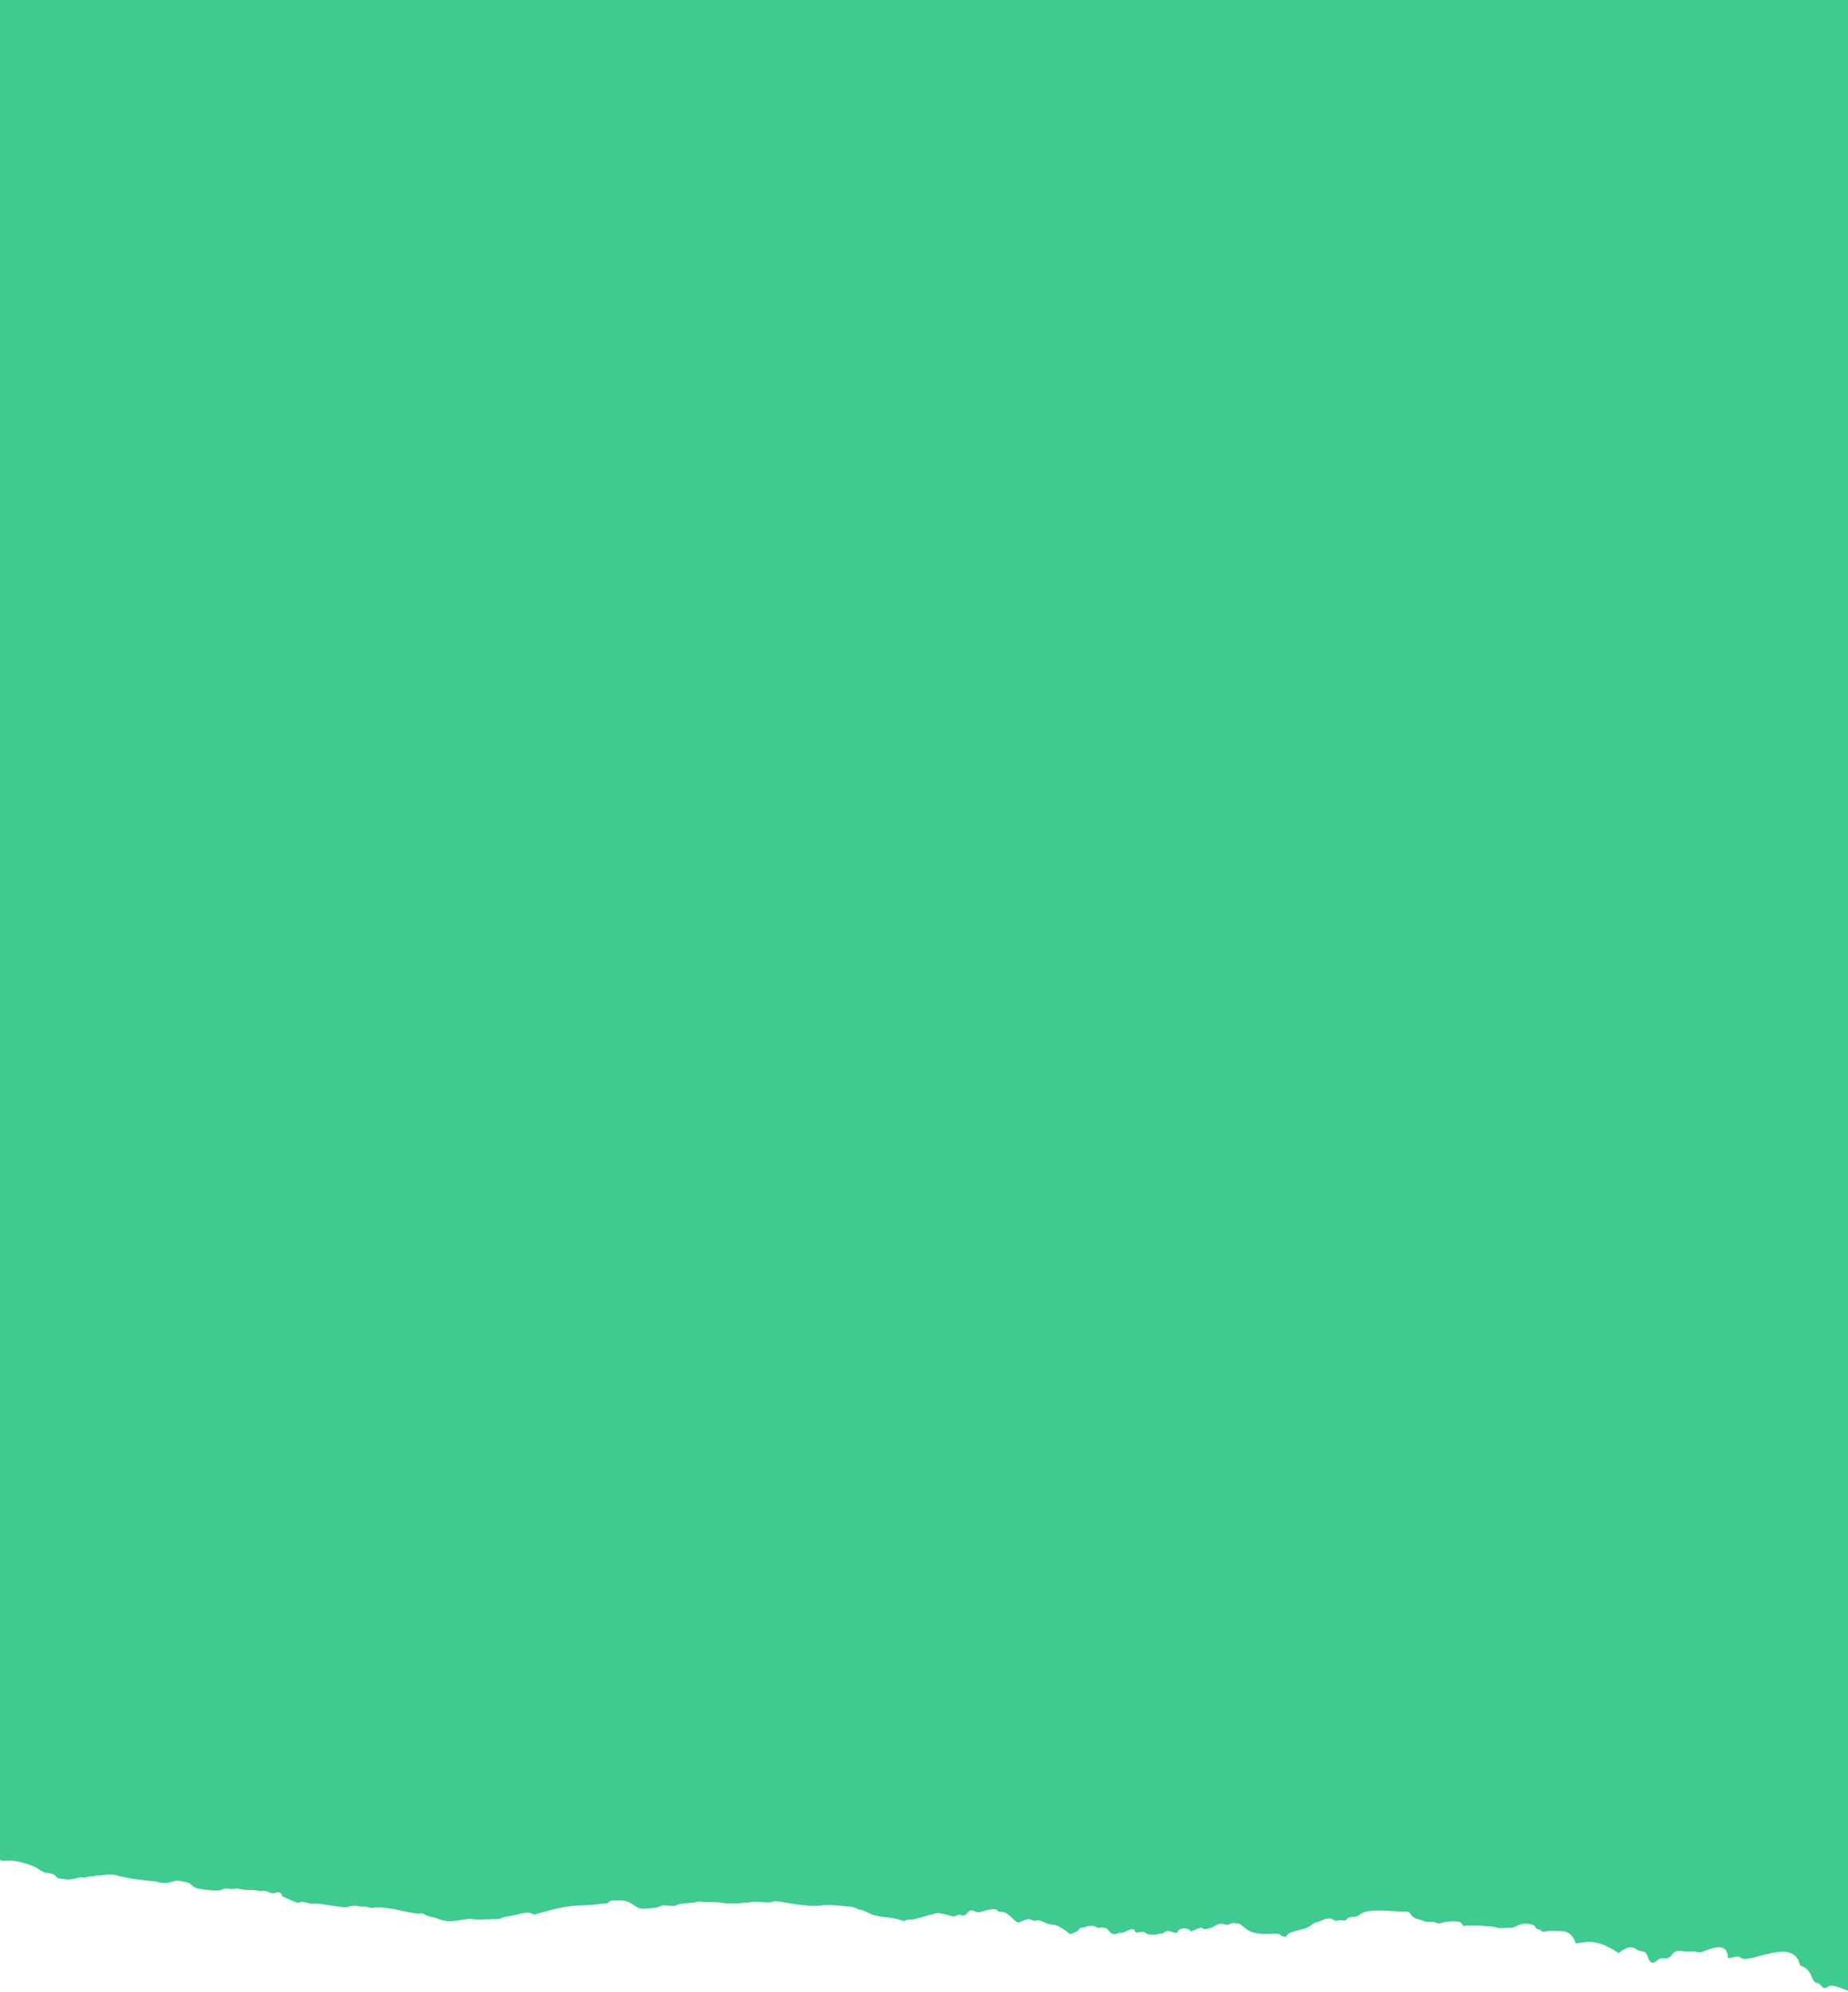 <svg width="64" height="69" viewBox="0 0 64 69" fill="none" xmlns="http://www.w3.org/2000/svg">
<path fill-rule="evenodd" clip-rule="evenodd" d="M-0.001 64.419C0.036 64.431 0.072 64.442 0.109 64.451H0.16C0.43 64.377 1.152 64.588 1.352 64.747C1.633 64.959 1.763 64.8 1.953 65.001C2.003 65.064 2.043 65.064 2.264 65.085C2.424 65.117 2.574 65.064 2.735 65.032C2.765 65.022 2.805 65.022 2.825 65.022C2.995 65.064 3.055 64.959 3.206 64.99H3.226C3.316 64.948 3.426 64.959 3.526 64.948C4.188 64.863 3.807 65.022 5.36 65.159C5.551 65.191 5.661 65.276 6.011 65.159C6.142 65.107 6.392 65.17 6.533 65.212C6.633 65.244 6.673 65.403 6.933 65.424C6.993 65.424 7.555 65.54 7.725 65.434C7.845 65.36 7.925 65.456 8.146 65.413C8.266 65.392 8.426 65.477 8.627 65.456C8.777 65.445 9.028 65.498 9.028 65.498C9.268 65.445 9.368 65.625 9.529 65.561C9.669 65.508 9.749 65.551 9.779 65.678C10.701 66.111 10.11 65.752 10.701 65.921C10.861 65.963 10.992 65.9 11.232 65.963C11.292 65.974 11.883 66.058 11.903 66.058C12.064 66.08 12.204 65.953 12.435 66.027C12.495 66.048 12.685 66.016 12.785 66.069C12.815 66.08 12.866 66.08 12.896 66.08C13.367 65.974 14.338 66.334 14.579 66.27C14.609 66.26 14.649 66.27 14.669 66.291C14.789 66.365 14.92 66.386 15.06 66.418C15.23 66.46 15.331 66.609 16.012 66.492C16.403 66.429 16.323 66.482 16.563 66.482C17.906 66.45 16.914 66.482 17.685 66.355C18.166 66.27 18.246 66.175 18.497 66.312C20.02 65.868 19.89 66.069 20.852 65.932C20.932 65.921 21.022 65.963 21.092 65.868C21.142 65.826 21.182 65.805 21.583 65.826C21.764 65.836 21.974 66.006 22.034 66.037C22.164 66.122 22.204 66.122 22.645 66.08C22.876 66.058 22.876 65.974 23.056 65.995C23.657 66.058 23.106 65.942 24.018 65.9C24.098 65.9 24.098 65.826 24.389 65.879C24.409 65.879 24.79 65.868 24.99 65.9C25.421 65.974 26.032 65.868 26.152 65.868C26.613 65.889 26.634 65.91 26.744 65.868C26.904 65.815 27.205 65.91 27.625 65.963C28.718 66.101 28.116 65.889 29.439 66.037C29.63 66.058 29.72 66.132 29.72 66.132C29.89 66.143 30.02 66.228 30.161 66.291C30.331 66.365 30.521 66.386 30.712 66.407C31.233 66.46 31.233 66.577 31.383 66.503C31.453 66.471 31.604 66.492 31.674 66.471C31.704 66.46 32.044 66.365 32.405 66.27C32.556 66.228 32.896 66.355 33.007 66.376C33.037 66.376 33.067 66.386 33.087 66.365C33.287 66.228 33.347 66.45 33.487 66.27C33.668 66.037 33.758 66.27 33.918 66.228C34.73 65.995 34.399 66.228 34.68 66.217C34.971 66.217 35.151 66.64 35.301 66.577C35.542 66.471 35.612 66.439 35.742 66.503C35.892 66.577 35.872 66.45 36.083 66.545C36.544 66.757 36.393 66.566 36.744 66.767C37.155 67 36.944 67.053 37.285 66.894L37.295 66.905C37.335 66.862 37.375 66.809 37.425 66.767C37.476 66.757 37.566 66.757 37.566 66.757C37.626 66.704 37.706 66.704 37.866 66.704C37.937 66.704 37.997 66.799 38.077 66.767C38.147 66.735 38.217 66.767 38.287 66.778C38.407 66.799 38.438 67.074 38.718 66.957C38.738 66.947 38.768 66.936 38.788 66.936C38.939 67.01 39.259 66.63 39.329 66.936C39.55 66.915 39.62 66.873 39.7 66.968C39.72 66.989 40.001 67.042 40.121 66.979C40.151 66.957 40.261 66.979 40.291 66.947C40.452 66.809 40.532 66.926 40.762 66.947C40.812 66.735 41.163 66.757 41.243 66.894C41.564 66.767 41.604 66.735 41.664 66.799C41.724 66.852 41.995 66.757 42.055 66.714C42.366 66.513 42.386 66.735 42.596 66.64C42.656 66.609 42.716 66.577 42.786 66.619C42.806 66.63 42.837 66.609 42.857 66.609C43.097 66.651 43.127 67.032 43.979 66.979C44.55 66.947 44.179 67.063 44.54 67.074C44.64 66.841 45.141 66.883 45.392 66.693C45.452 66.64 45.512 66.598 45.592 66.577C45.692 66.556 45.782 66.503 45.883 66.471C46.193 66.376 46.163 66.577 46.344 66.513C46.444 66.471 46.574 66.566 46.644 66.471C46.755 66.323 46.915 66.471 47.105 66.302C47.396 66.058 48.318 66.228 48.699 66.207C48.879 66.196 48.819 66.397 49.079 66.46C49.33 66.524 49.36 66.577 49.52 66.566C49.831 66.545 49.721 66.661 49.891 66.609C50.091 66.545 50.302 66.534 50.502 66.556C50.582 66.556 50.632 66.63 50.672 66.704C51.053 66.661 51.735 66.725 51.785 66.746C51.965 66.82 52.145 66.757 52.336 66.767C52.516 66.778 52.617 66.534 53.067 66.661C53.228 66.704 53.138 66.82 53.308 66.831C53.408 66.841 53.328 66.957 53.599 66.883C53.618 66.873 54.09 66.883 54.09 66.883C54.31 66.883 54.51 67.063 54.56 67.296C54.741 67.349 55.152 67.021 56.053 67.645C56.174 67.571 56.414 67.338 56.655 67.507C56.865 67.645 56.965 67.507 57.056 67.751C57.136 67.984 57.216 68.058 57.436 67.867C57.566 67.751 57.727 67.941 57.907 67.698C58.068 67.486 58.198 67.603 58.669 67.592C58.749 67.592 58.869 67.635 58.919 67.613C59.2 67.518 59.841 67.19 59.841 67.825C60.092 67.782 60.222 67.74 60.252 67.782C60.502 68.11 62.106 67.021 62.336 68.058C62.336 68.068 62.356 68.079 62.376 68.089C62.837 68.258 62.667 68.65 62.968 68.692C63.078 68.713 63.118 68.957 63.308 68.808C63.408 68.734 63.599 68.798 63.739 68.851C63.869 68.904 63.95 68.925 64 68.946V20.946H-0.001V64.419Z" fill="#3FCA90"/>
<path fill-rule="evenodd" clip-rule="evenodd" d="M-0 43.473C0.036 43.485 0.073 43.496 0.11 43.505H0.16C0.43 43.431 1.152 43.643 1.352 43.801C1.633 44.013 1.763 43.854 1.954 44.055C2.004 44.119 2.044 44.119 2.264 44.14C2.425 44.172 2.575 44.119 2.735 44.087C2.765 44.076 2.805 44.076 2.825 44.076C2.996 44.119 3.056 44.013 3.206 44.045H3.226C3.316 44.002 3.426 44.013 3.527 44.002C4.188 43.918 3.807 44.076 5.361 44.214C5.551 44.245 5.661 44.33 6.012 44.214C6.142 44.161 6.393 44.224 6.533 44.267C6.633 44.298 6.673 44.457 6.934 44.478C6.994 44.478 7.555 44.595 7.725 44.489C7.846 44.415 7.926 44.51 8.146 44.468C8.266 44.447 8.427 44.531 8.627 44.51C8.777 44.499 9.028 44.552 9.028 44.552C9.268 44.499 9.369 44.679 9.529 44.616C9.669 44.563 9.749 44.605 9.78 44.732C10.701 45.166 10.11 44.806 10.701 44.975C10.862 45.018 10.992 44.954 11.232 45.018C11.293 45.028 11.884 45.113 11.904 45.113C12.064 45.134 12.204 45.007 12.435 45.081C12.495 45.102 12.685 45.071 12.786 45.123C12.816 45.134 12.866 45.134 12.896 45.134C13.367 45.028 14.339 45.388 14.579 45.324C14.595 45.32 14.611 45.319 14.627 45.323C14.643 45.327 14.658 45.334 14.669 45.346C14.79 45.42 14.92 45.441 15.06 45.472C15.231 45.515 15.331 45.663 16.012 45.547C16.403 45.483 16.323 45.536 16.563 45.536C17.906 45.504 16.914 45.536 17.686 45.409C18.167 45.324 18.247 45.229 18.497 45.367C20.02 44.922 19.89 45.123 20.852 44.986C20.932 44.975 21.022 45.018 21.093 44.922C21.143 44.88 21.183 44.859 21.584 44.88C21.764 44.891 21.974 45.06 22.035 45.092C22.165 45.176 22.205 45.176 22.646 45.134C22.876 45.113 22.876 45.028 23.056 45.049C23.658 45.113 23.107 44.996 24.018 44.954C24.099 44.954 24.099 44.88 24.389 44.933C24.409 44.933 24.79 44.922 24.991 44.954C25.421 45.028 26.033 44.922 26.153 44.922C26.614 44.944 26.634 44.965 26.744 44.922C26.904 44.87 27.205 44.965 27.626 45.018C28.718 45.155 28.117 44.944 29.439 45.092C29.63 45.113 29.72 45.187 29.72 45.187C29.89 45.197 30.021 45.282 30.161 45.346C30.331 45.419 30.522 45.441 30.712 45.462C31.233 45.515 31.233 45.631 31.384 45.557C31.454 45.525 31.604 45.547 31.674 45.525C31.704 45.515 32.045 45.419 32.406 45.324C32.556 45.282 32.897 45.409 33.007 45.43C33.037 45.43 33.067 45.441 33.087 45.419C33.287 45.282 33.347 45.504 33.488 45.324C33.668 45.092 33.758 45.324 33.919 45.282C34.73 45.049 34.4 45.282 34.68 45.272C34.971 45.272 35.151 45.694 35.301 45.631C35.542 45.525 35.612 45.494 35.742 45.557C35.893 45.631 35.873 45.504 36.083 45.599C36.544 45.811 36.394 45.62 36.744 45.822C37.155 46.054 36.945 46.107 37.285 45.948L37.296 45.959C37.336 45.917 37.376 45.864 37.426 45.822C37.476 45.811 37.566 45.811 37.566 45.811C37.626 45.758 37.706 45.758 37.867 45.758C37.937 45.758 37.997 45.853 38.077 45.822C38.147 45.79 38.217 45.822 38.288 45.832C38.408 45.853 38.438 46.128 38.718 46.012C38.739 46.001 38.769 45.991 38.789 45.991C38.939 46.065 39.26 45.684 39.33 45.991C39.55 45.969 39.62 45.927 39.7 46.022C39.721 46.044 40.001 46.096 40.121 46.033C40.151 46.012 40.262 46.033 40.292 46.001C40.452 45.864 40.532 45.98 40.763 46.001C40.813 45.79 41.163 45.811 41.244 45.948C41.564 45.822 41.604 45.79 41.664 45.853C41.725 45.906 41.995 45.811 42.055 45.769C42.366 45.568 42.386 45.79 42.596 45.694C42.657 45.663 42.717 45.631 42.787 45.673C42.807 45.684 42.837 45.663 42.857 45.663C43.097 45.705 43.127 46.086 43.979 46.033C44.55 46.001 44.18 46.118 44.54 46.128C44.641 45.895 45.142 45.938 45.392 45.747C45.452 45.694 45.512 45.652 45.593 45.631C45.693 45.61 45.783 45.557 45.883 45.525C46.194 45.43 46.164 45.631 46.344 45.568C46.444 45.525 46.575 45.62 46.645 45.525C46.755 45.377 46.915 45.525 47.105 45.356C47.396 45.113 48.318 45.282 48.699 45.261C48.879 45.25 48.819 45.451 49.08 45.515C49.33 45.578 49.36 45.631 49.52 45.62C49.831 45.599 49.721 45.716 49.891 45.663C50.092 45.599 50.302 45.589 50.502 45.61C50.583 45.61 50.633 45.684 50.673 45.758C51.054 45.716 51.735 45.779 51.785 45.8C51.965 45.874 52.146 45.811 52.336 45.822C52.517 45.832 52.617 45.589 53.068 45.716C53.228 45.758 53.138 45.874 53.308 45.885C53.408 45.895 53.328 46.012 53.599 45.938C53.619 45.927 54.09 45.938 54.09 45.938C54.31 45.938 54.511 46.118 54.561 46.35C54.741 46.403 55.152 46.075 56.054 46.699C56.174 46.625 56.414 46.393 56.655 46.562C56.865 46.699 56.966 46.562 57.056 46.805C57.136 47.038 57.216 47.112 57.437 46.922C57.567 46.805 57.727 46.995 57.908 46.752C58.068 46.541 58.198 46.657 58.669 46.647C58.749 46.647 58.87 46.689 58.92 46.668C59.2 46.572 59.842 46.245 59.842 46.879C60.092 46.837 60.222 46.794 60.252 46.837C60.503 47.165 62.106 46.075 62.337 47.112C62.337 47.122 62.357 47.133 62.377 47.144C62.838 47.313 62.667 47.704 62.968 47.746C63.078 47.768 63.118 48.011 63.309 47.863C63.409 47.789 63.599 47.852 63.739 47.905C63.87 47.958 63.95 47.979 64 48V0H-0V43.473Z" fill="#3FCA90"/>
</svg>
